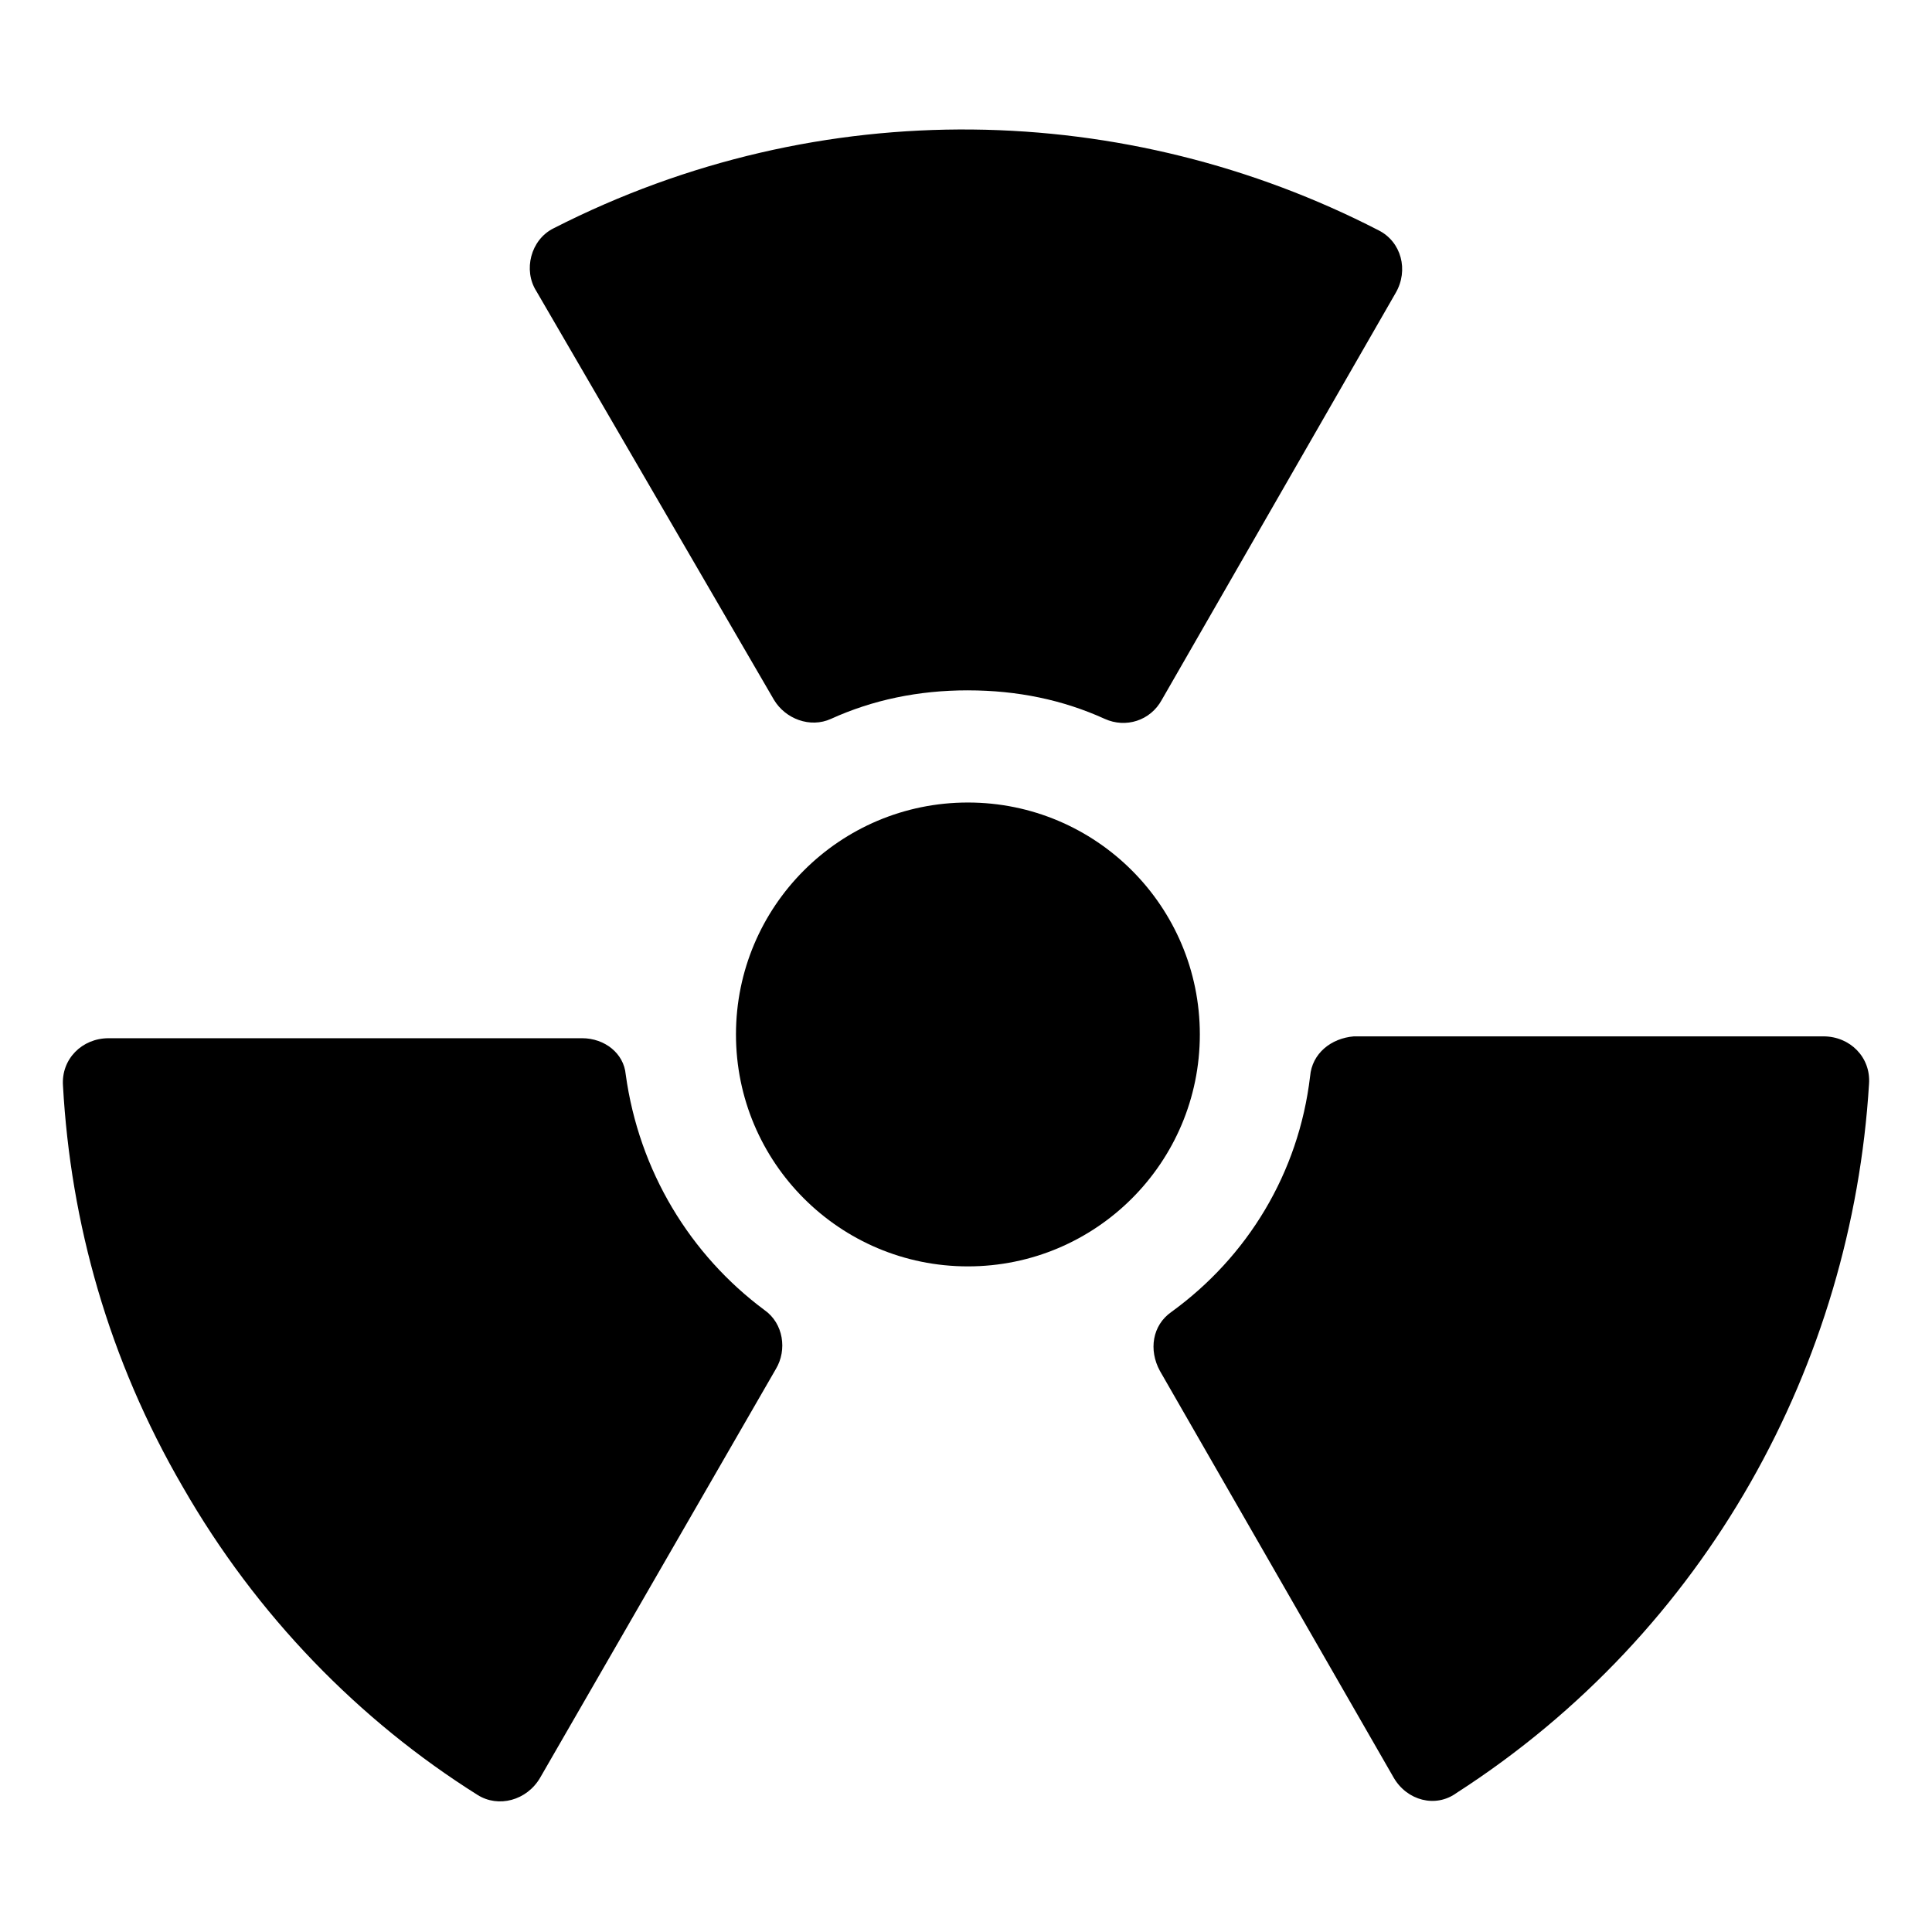 <?xml version="1.0" encoding="UTF-8"?>
<!-- The Best Svg Icon site in the world: iconSvg.co, Visit us! https://iconsvg.co -->
<svg fill="#000000" width="800px" height="800px" version="1.1" viewBox="144 144 512 512" xmlns="http://www.w3.org/2000/svg">
 <g>
  <path d="m400.5 326.95c13.098 0 25.191 2.519 36.273 7.559 5.543 2.519 12.09 0.504 15.113-5.039l61.969-107.82c3.527-6.047 1.512-13.602-4.535-16.625-66.504-34.258-147.62-36.777-218.65-0.504-6.047 3.023-8.062 11.082-4.535 16.625l62.977 108.32c3.023 5.039 9.574 7.559 15.113 5.039 11.086-5.039 23.176-7.559 36.277-7.559z"/>
  <path d="m298.23 419.14h-125.45c-7.055 0-12.594 5.543-12.09 12.594 2.016 36.273 12.09 72.547 31.738 106.3 19.648 34.258 46.855 61.969 78.09 81.617 5.543 3.527 13.098 1.512 16.625-4.535l62.473-108.32c3.023-5.039 2.016-12.09-3.023-15.617-19.648-14.609-33.25-36.777-36.777-62.473-0.504-5.543-5.543-9.57-11.586-9.57z"/>
  <path d="m491.19 429.22c-3.023 25.695-16.625 47.863-36.777 62.473-5.039 3.527-6.047 10.078-3.023 15.617l61.969 107.82c3.527 6.047 11.082 8.062 16.625 4.031 66.504-42.824 104.79-113.86 109.33-187.92 0.504-7.055-5.039-12.594-12.09-12.594h-124.44c-6.047 0.504-11.086 4.531-11.59 10.578z"/>
  <path d="m461.97 418.14c0 33.945-27.52 61.465-61.465 61.465-33.949 0-61.465-27.52-61.465-61.465 0-33.945 27.516-61.465 61.465-61.465 33.945 0 61.465 27.52 61.465 61.465"/>
 </g>
</svg>